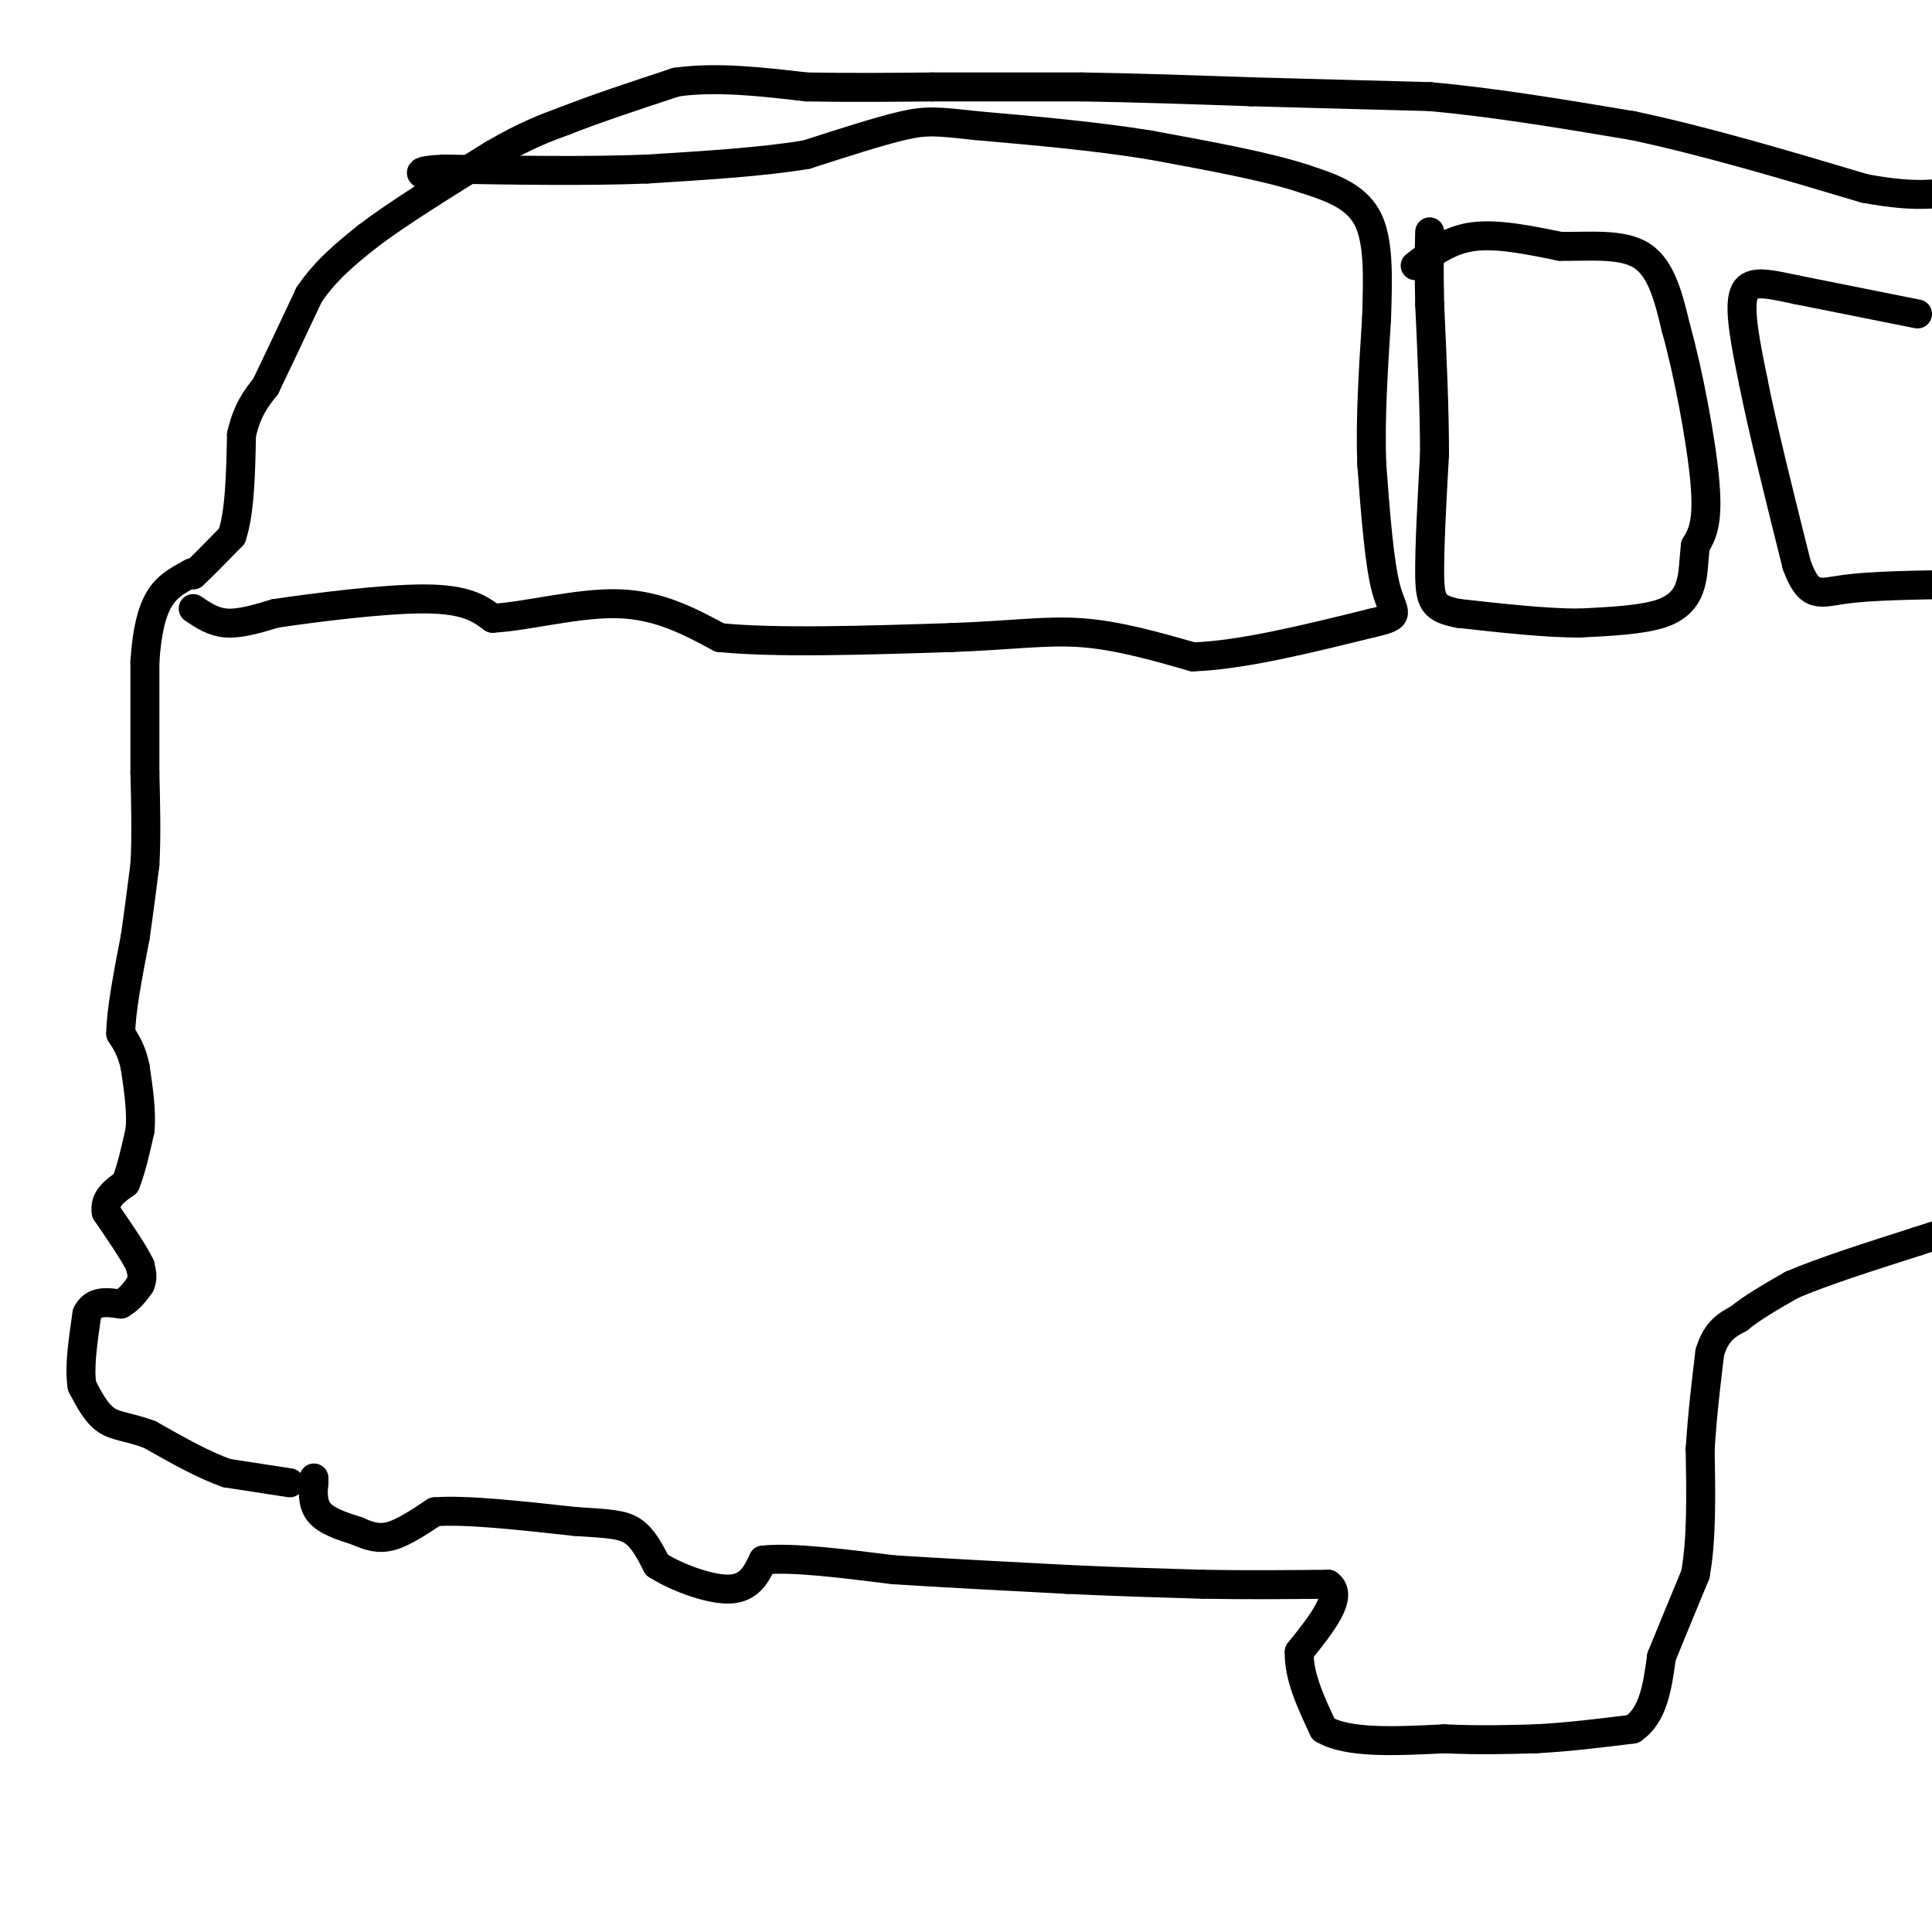<svg viewBox='0 0 400 400' version='1.1' xmlns='http://www.w3.org/2000/svg' xmlns:xlink='http://www.w3.org/1999/xlink'><g fill='none' stroke='#000000' stroke-width='6' stroke-linecap='round' stroke-linejoin='round'><path d='M60,307c0.000,0.000 -13.000,-2.000 -13,-2'/><path d='M47,305c-4.833,-1.667 -10.417,-4.833 -16,-8'/><path d='M31,297c-4.267,-1.600 -6.933,-1.600 -9,-3c-2.067,-1.400 -3.533,-4.200 -5,-7'/><path d='M17,287c-0.667,-3.667 0.167,-9.333 1,-15'/><path d='M18,272c1.333,-2.833 4.167,-2.417 7,-2'/><path d='M25,270c1.833,-1.000 2.917,-2.500 4,-4'/><path d='M29,266c0.667,-1.333 0.333,-2.667 0,-4'/><path d='M29,262c-1.167,-2.500 -4.083,-6.750 -7,-11'/><path d='M22,251c-0.500,-2.833 1.750,-4.417 4,-6'/><path d='M26,245c1.167,-2.833 2.083,-6.917 3,-11'/><path d='M29,234c0.333,-4.000 -0.333,-8.500 -1,-13'/><path d='M28,221c-0.667,-3.333 -1.833,-5.167 -3,-7'/><path d='M25,214c0.000,-4.500 1.500,-12.250 3,-20'/><path d='M28,194c0.833,-5.833 1.417,-10.417 2,-15'/><path d='M30,179c0.333,-5.667 0.167,-12.333 0,-19'/><path d='M30,160c0.000,-7.000 0.000,-15.000 0,-23'/><path d='M30,137c0.400,-6.244 1.400,-10.356 3,-13c1.600,-2.644 3.800,-3.822 6,-5'/><path d='M39,119c1.167,-0.833 1.083,-0.417 1,0'/><path d='M40,119c1.500,-1.333 4.750,-4.667 8,-8'/><path d='M48,111c1.667,-4.833 1.833,-12.917 2,-21'/><path d='M50,90c1.167,-5.167 3.083,-7.583 5,-10'/><path d='M55,80c2.333,-4.833 5.667,-11.917 9,-19'/><path d='M64,61c3.500,-5.167 7.750,-8.583 12,-12'/><path d='M76,49c6.333,-4.833 16.167,-10.917 26,-17'/><path d='M102,32c6.833,-4.000 10.917,-5.500 15,-7'/><path d='M117,25c6.333,-2.500 14.667,-5.250 23,-8'/><path d='M140,17c8.333,-1.167 17.667,-0.083 27,1'/><path d='M167,18c8.833,0.167 17.417,0.083 26,0'/><path d='M193,18c9.500,0.000 20.250,0.000 31,0'/><path d='M224,18c11.000,0.167 23.000,0.583 35,1'/><path d='M259,19c12.000,0.333 24.500,0.667 37,1'/><path d='M296,20c13.167,1.167 27.583,3.583 42,6'/><path d='M338,26c15.000,3.167 31.500,8.083 48,13'/><path d='M386,39c11.500,2.167 16.250,1.083 21,0'/><path d='M65,306c0.000,0.000 0.000,1.000 0,1'/><path d='M65,307c-0.133,1.311 -0.467,4.089 1,6c1.467,1.911 4.733,2.956 8,4'/><path d='M74,317c2.400,1.067 4.400,1.733 7,1c2.600,-0.733 5.800,-2.867 9,-5'/><path d='M90,313c6.333,-0.500 17.667,0.750 29,2'/><path d='M119,315c6.956,0.444 9.844,0.556 12,2c2.156,1.444 3.578,4.222 5,7'/><path d='M136,324c3.800,2.467 10.800,5.133 15,5c4.200,-0.133 5.600,-3.067 7,-6'/><path d='M158,323c5.667,-0.667 16.333,0.667 27,2'/><path d='M185,325c10.500,0.667 23.250,1.333 36,2'/><path d='M221,327c10.667,0.500 19.333,0.750 28,1'/><path d='M249,328c9.000,0.167 17.500,0.083 26,0'/><path d='M275,328c3.333,2.333 -1.333,8.167 -6,14'/><path d='M269,342c-0.167,5.000 2.417,10.500 5,16'/><path d='M274,358c5.000,3.000 15.000,2.500 25,2'/><path d='M299,360c7.333,0.333 13.167,0.167 19,0'/><path d='M318,360c6.500,-0.333 13.250,-1.167 20,-2'/><path d='M338,358c4.333,-2.833 5.167,-8.917 6,-15'/><path d='M344,343c2.167,-5.333 4.583,-11.167 7,-17'/><path d='M351,326c1.333,-7.167 1.167,-16.583 1,-26'/><path d='M352,300c0.500,-7.667 1.250,-13.833 2,-20'/><path d='M354,280c1.333,-4.500 3.667,-5.750 6,-7'/><path d='M360,273c2.833,-2.333 6.917,-4.667 11,-7'/><path d='M371,266c6.167,-2.667 16.083,-5.833 26,-9'/><path d='M397,257c5.500,-1.833 6.250,-1.917 7,-2'/><path d='M40,126c2.083,1.417 4.167,2.833 7,3c2.833,0.167 6.417,-0.917 10,-2'/><path d='M57,127c7.822,-1.156 22.378,-3.044 31,-3c8.622,0.044 11.311,2.022 14,4'/><path d='M102,128c7.022,-0.356 17.578,-3.244 26,-3c8.422,0.244 14.711,3.622 21,7'/><path d='M149,132c11.500,1.167 29.750,0.583 48,0'/><path d='M197,132c12.444,-0.444 19.556,-1.556 27,-1c7.444,0.556 15.222,2.778 23,5'/><path d='M247,136c10.000,-0.333 23.500,-3.667 37,-7'/><path d='M284,129c6.556,-1.489 4.444,-1.711 3,-7c-1.444,-5.289 -2.222,-15.644 -3,-26'/><path d='M284,96c-0.333,-9.333 0.333,-19.667 1,-30'/><path d='M285,66c0.289,-8.978 0.511,-16.422 -2,-21c-2.511,-4.578 -7.756,-6.289 -13,-8'/><path d='M270,37c-7.500,-2.500 -19.750,-4.750 -32,-7'/><path d='M238,30c-11.333,-1.833 -23.667,-2.917 -36,-4'/><path d='M202,26c-8.044,-0.889 -10.156,-1.111 -15,0c-4.844,1.111 -12.422,3.556 -20,6'/><path d='M167,32c-8.833,1.500 -20.917,2.250 -33,3'/><path d='M134,35c-12.500,0.500 -27.250,0.250 -42,0'/><path d='M92,35c-7.333,0.333 -4.667,1.167 -2,2'/><path d='M293,55c3.500,-2.667 7.000,-5.333 12,-6c5.000,-0.667 11.500,0.667 18,2'/><path d='M323,51c6.267,0.089 12.933,-0.689 17,2c4.067,2.689 5.533,8.844 7,15'/><path d='M347,68c2.511,8.867 5.289,23.533 6,32c0.711,8.467 -0.644,10.733 -2,13'/><path d='M351,113c-0.381,3.488 -0.333,5.708 -1,8c-0.667,2.292 -2.048,4.655 -6,6c-3.952,1.345 -10.476,1.673 -17,2'/><path d='M327,129c-7.000,0.000 -16.000,-1.000 -25,-2'/><path d='M302,127c-5.267,-0.978 -5.933,-2.422 -6,-8c-0.067,-5.578 0.467,-15.289 1,-25'/><path d='M297,94c0.000,-9.333 -0.500,-20.167 -1,-31'/><path d='M296,63c-0.167,-7.667 -0.083,-11.333 0,-15'/><path d='M397,65c0.000,0.000 -25.000,-5.000 -25,-5'/><path d='M372,60c-6.422,-1.356 -9.978,-2.244 -11,1c-1.022,3.244 0.489,10.622 2,18'/><path d='M363,79c1.833,9.333 5.417,23.667 9,38'/><path d='M372,117c2.600,7.067 4.600,5.733 10,5c5.400,-0.733 14.200,-0.867 23,-1'/></g>
</svg>